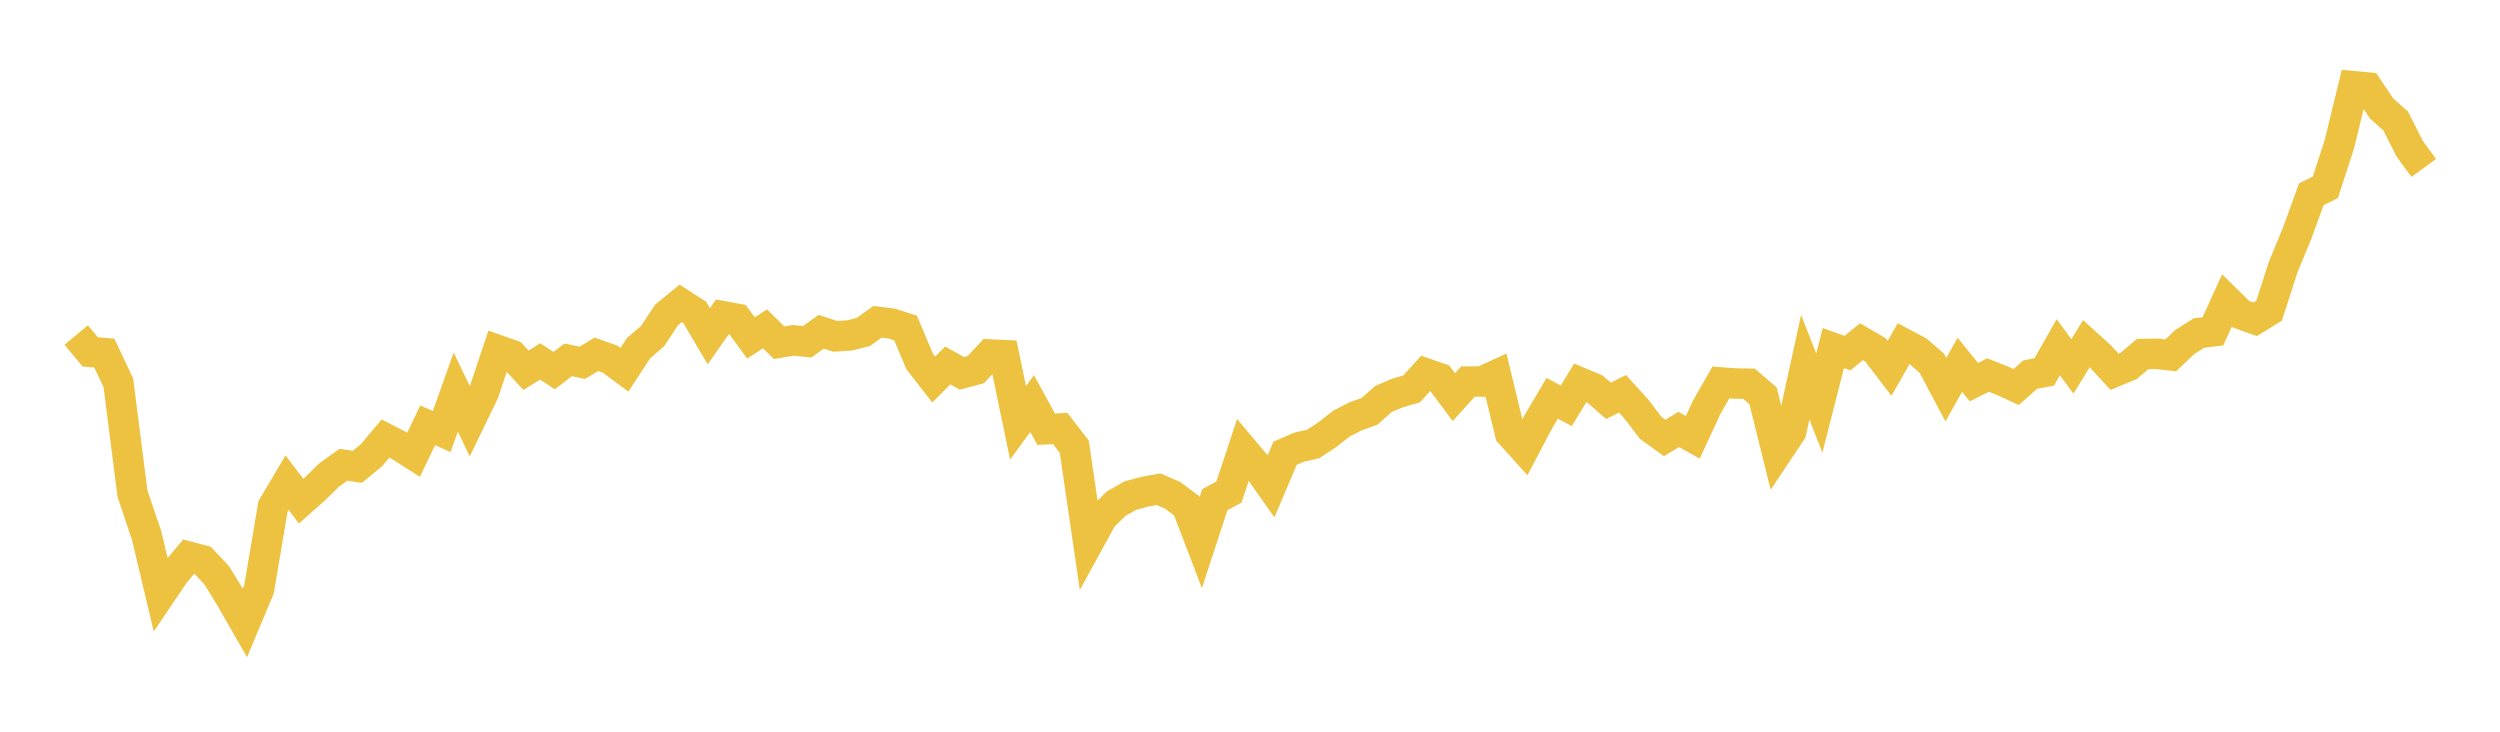<svg width="164" height="48" xmlns="http://www.w3.org/2000/svg" xmlns:xlink="http://www.w3.org/1999/xlink"><path fill="none" stroke="rgb(237,194,64)" stroke-width="2" d="M5,21.979L5.922,23.084L6.844,23.162L7.766,25.121L8.689,32.38L9.611,35.104L10.533,38.979L11.455,37.613L12.377,36.517L13.299,36.762L14.222,37.746L15.144,39.253L16.066,40.862L16.988,38.668L17.91,33.219L18.832,31.663L19.754,32.878L20.677,32.056L21.599,31.152L22.521,30.49L23.443,30.624L24.365,29.863L25.287,28.77L26.21,29.243L27.132,29.83L28.054,27.902L28.976,28.306L29.898,25.72L30.82,27.637L31.743,25.732L32.665,22.969L33.587,23.294L34.509,24.295L35.431,23.707L36.353,24.311L37.275,23.605L38.198,23.801L39.12,23.243L40.042,23.57L40.964,24.255L41.886,22.845L42.808,22.048L43.731,20.655L44.653,19.906L45.575,20.496L46.497,22.056L47.419,20.746L48.341,20.913L49.263,22.169L50.186,21.571L51.108,22.483L52.03,22.327L52.952,22.421L53.874,21.761L54.796,22.066L55.719,22.006L56.641,21.774L57.563,21.109L58.485,21.223L59.407,21.519L60.329,23.714L61.251,24.896L62.174,23.972L63.096,24.49L64.018,24.244L64.94,23.253L65.862,23.298L66.784,27.738L67.707,26.471L68.629,28.157L69.551,28.109L70.473,29.306L71.395,35.604L72.317,33.922L73.24,33.027L74.162,32.504L75.084,32.26L76.006,32.092L76.928,32.492L77.85,33.186L78.772,35.595L79.695,32.775L80.617,32.283L81.539,29.498L82.461,30.588L83.383,31.896L84.305,29.73L85.228,29.332L86.15,29.121L87.072,28.516L87.994,27.79L88.916,27.316L89.838,26.986L90.76,26.171L91.683,25.777L92.605,25.509L93.527,24.495L94.449,24.814L95.371,26.051L96.293,25.032L97.216,25.029L98.138,24.606L99.06,28.42L99.982,29.442L100.904,27.689L101.826,26.126L102.749,26.623L103.671,25.103L104.593,25.49L105.515,26.293L106.437,25.835L107.359,26.85L108.281,28.064L109.204,28.729L110.126,28.172L111.048,28.686L111.97,26.696L112.892,25.088L113.814,25.158L114.737,25.173L115.659,25.968L116.581,29.688L117.503,28.304L118.425,24.091L119.347,26.441L120.269,22.833L121.192,23.164L122.114,22.417L123.036,22.955L123.958,24.16L124.88,22.539L125.802,23.029L126.725,23.825L127.647,25.561L128.569,23.928L129.491,25.072L130.413,24.602L131.335,24.965L132.257,25.389L133.18,24.573L134.102,24.401L135.024,22.774L135.946,24.035L136.868,22.547L137.79,23.383L138.713,24.388L139.635,24.007L140.557,23.225L141.479,23.209L142.401,23.313L143.323,22.433L144.246,21.848L145.168,21.735L146.09,19.71L147.012,20.615L147.934,20.946L148.856,20.378L149.778,17.512L150.701,15.282L151.623,12.743L152.545,12.285L153.467,9.447L154.389,5.656L155.311,5.743L156.234,7.119L157.156,7.937L158.078,9.759L159,11.017"></path></svg>
